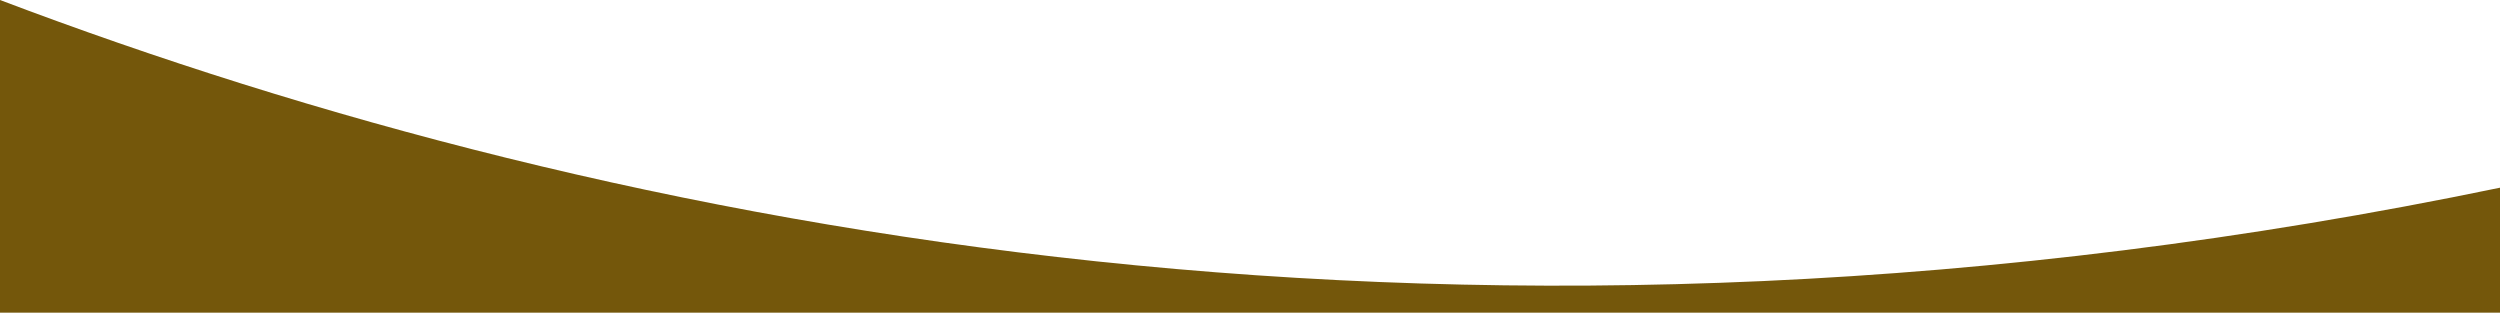 <?xml version="1.0" encoding="UTF-8"?> <svg xmlns="http://www.w3.org/2000/svg" xmlns:xlink="http://www.w3.org/1999/xlink" version="1.1" id="Capa_1" x="0px" y="0px" viewBox="0 0 2680 336" style="enable-background:new 0 0 2680 336;" xml:space="preserve"> <style type="text/css"> .st0{fill-rule:evenodd;clip-rule:evenodd;fill:#74570B;} </style> <path class="st0" d="M2680,335.2v-134C1579.8,429.5,661.1,250.5,0,0v335.2H2680z"></path> </svg> 
